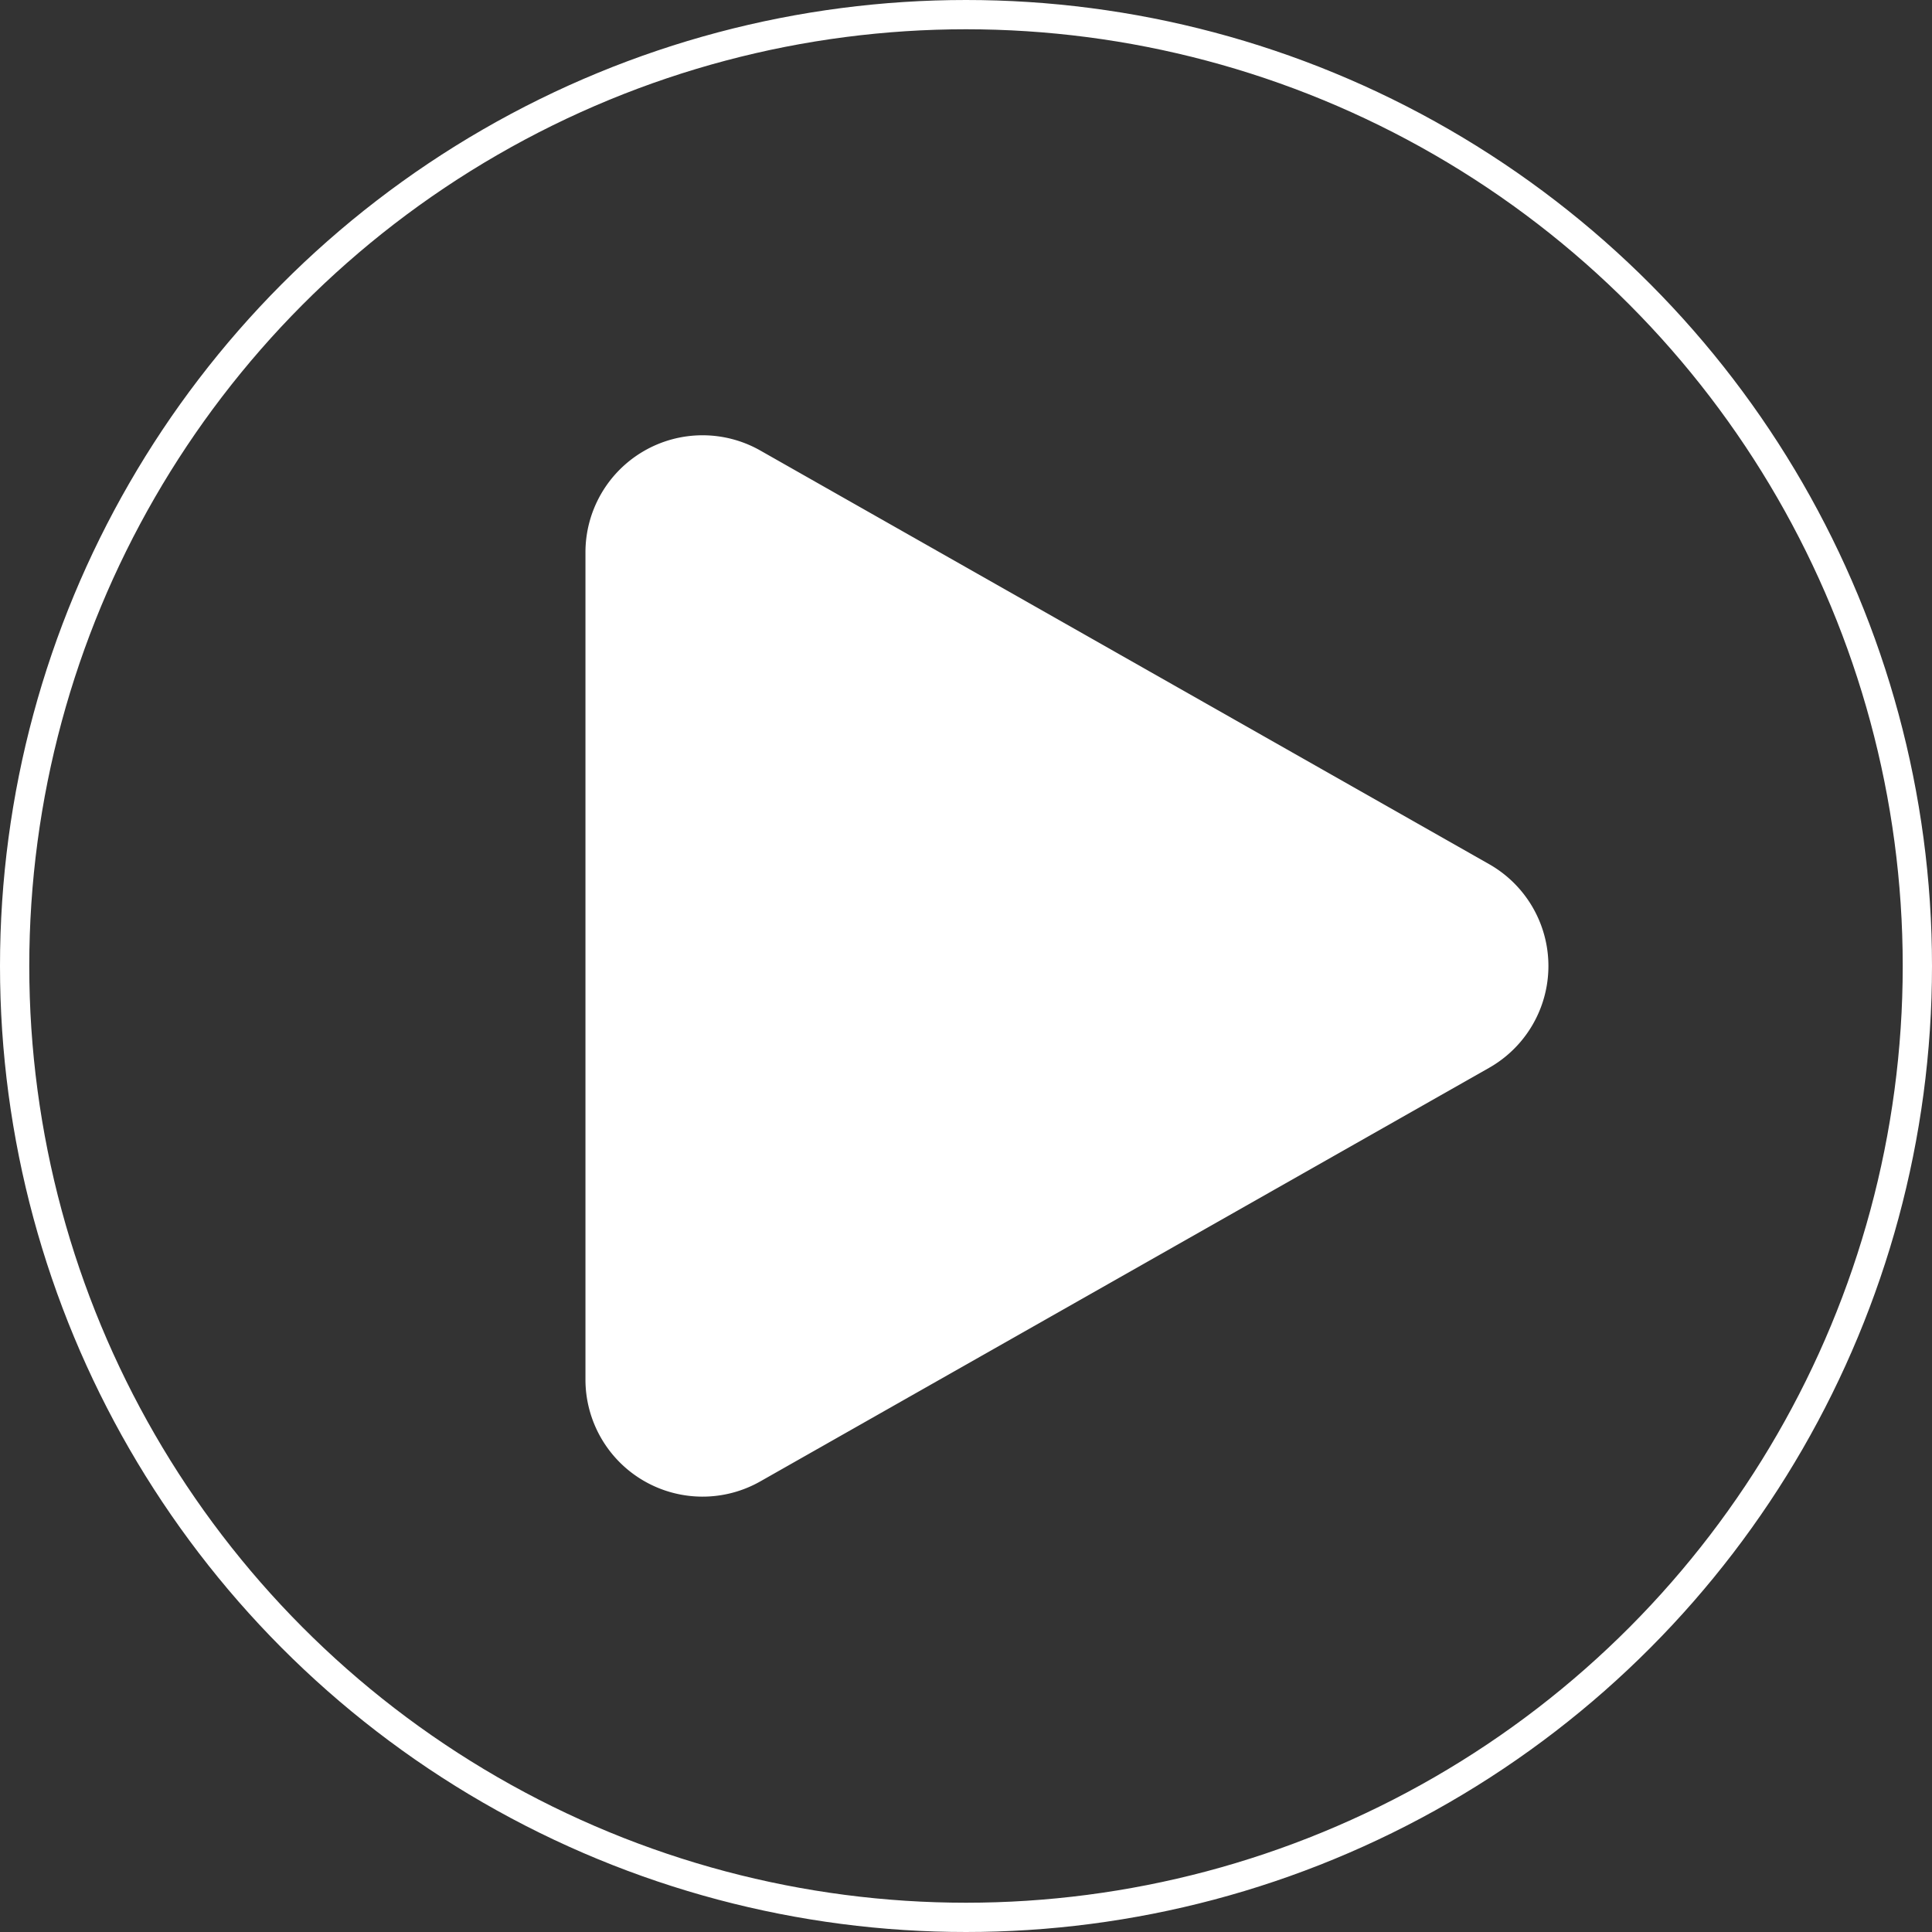 <svg xmlns="http://www.w3.org/2000/svg" width="66" height="66" viewBox="0 0 66 66">
  <rect x="0" y="0" width="66" height="66" fill="#333333" stroke="none"/>
  <g id="Group_32826" data-name="Group 32826" transform="translate(-0.32 -0.003)">
    <path id="Polygon_2" data-name="Polygon 2" d="M17.521,6.129a4,4,0,0,1,6.957,0l14.13,24.9A4,4,0,0,1,35.13,37H6.87a4,4,0,0,1-3.479-5.974Z" transform="translate(57.32 12.003) rotate(90)" fill="#fff"/>
    <g id="Ellipse_40" data-name="Ellipse 40" transform="translate(0.32 0.003)" fill="none" stroke="#fff" stroke-width="1">
      <circle cx="33" cy="33" r="33" stroke="none"/>
      <circle cx="33" cy="33" r="32.5" fill="none"/>
    </g>
  </g>
</svg>
